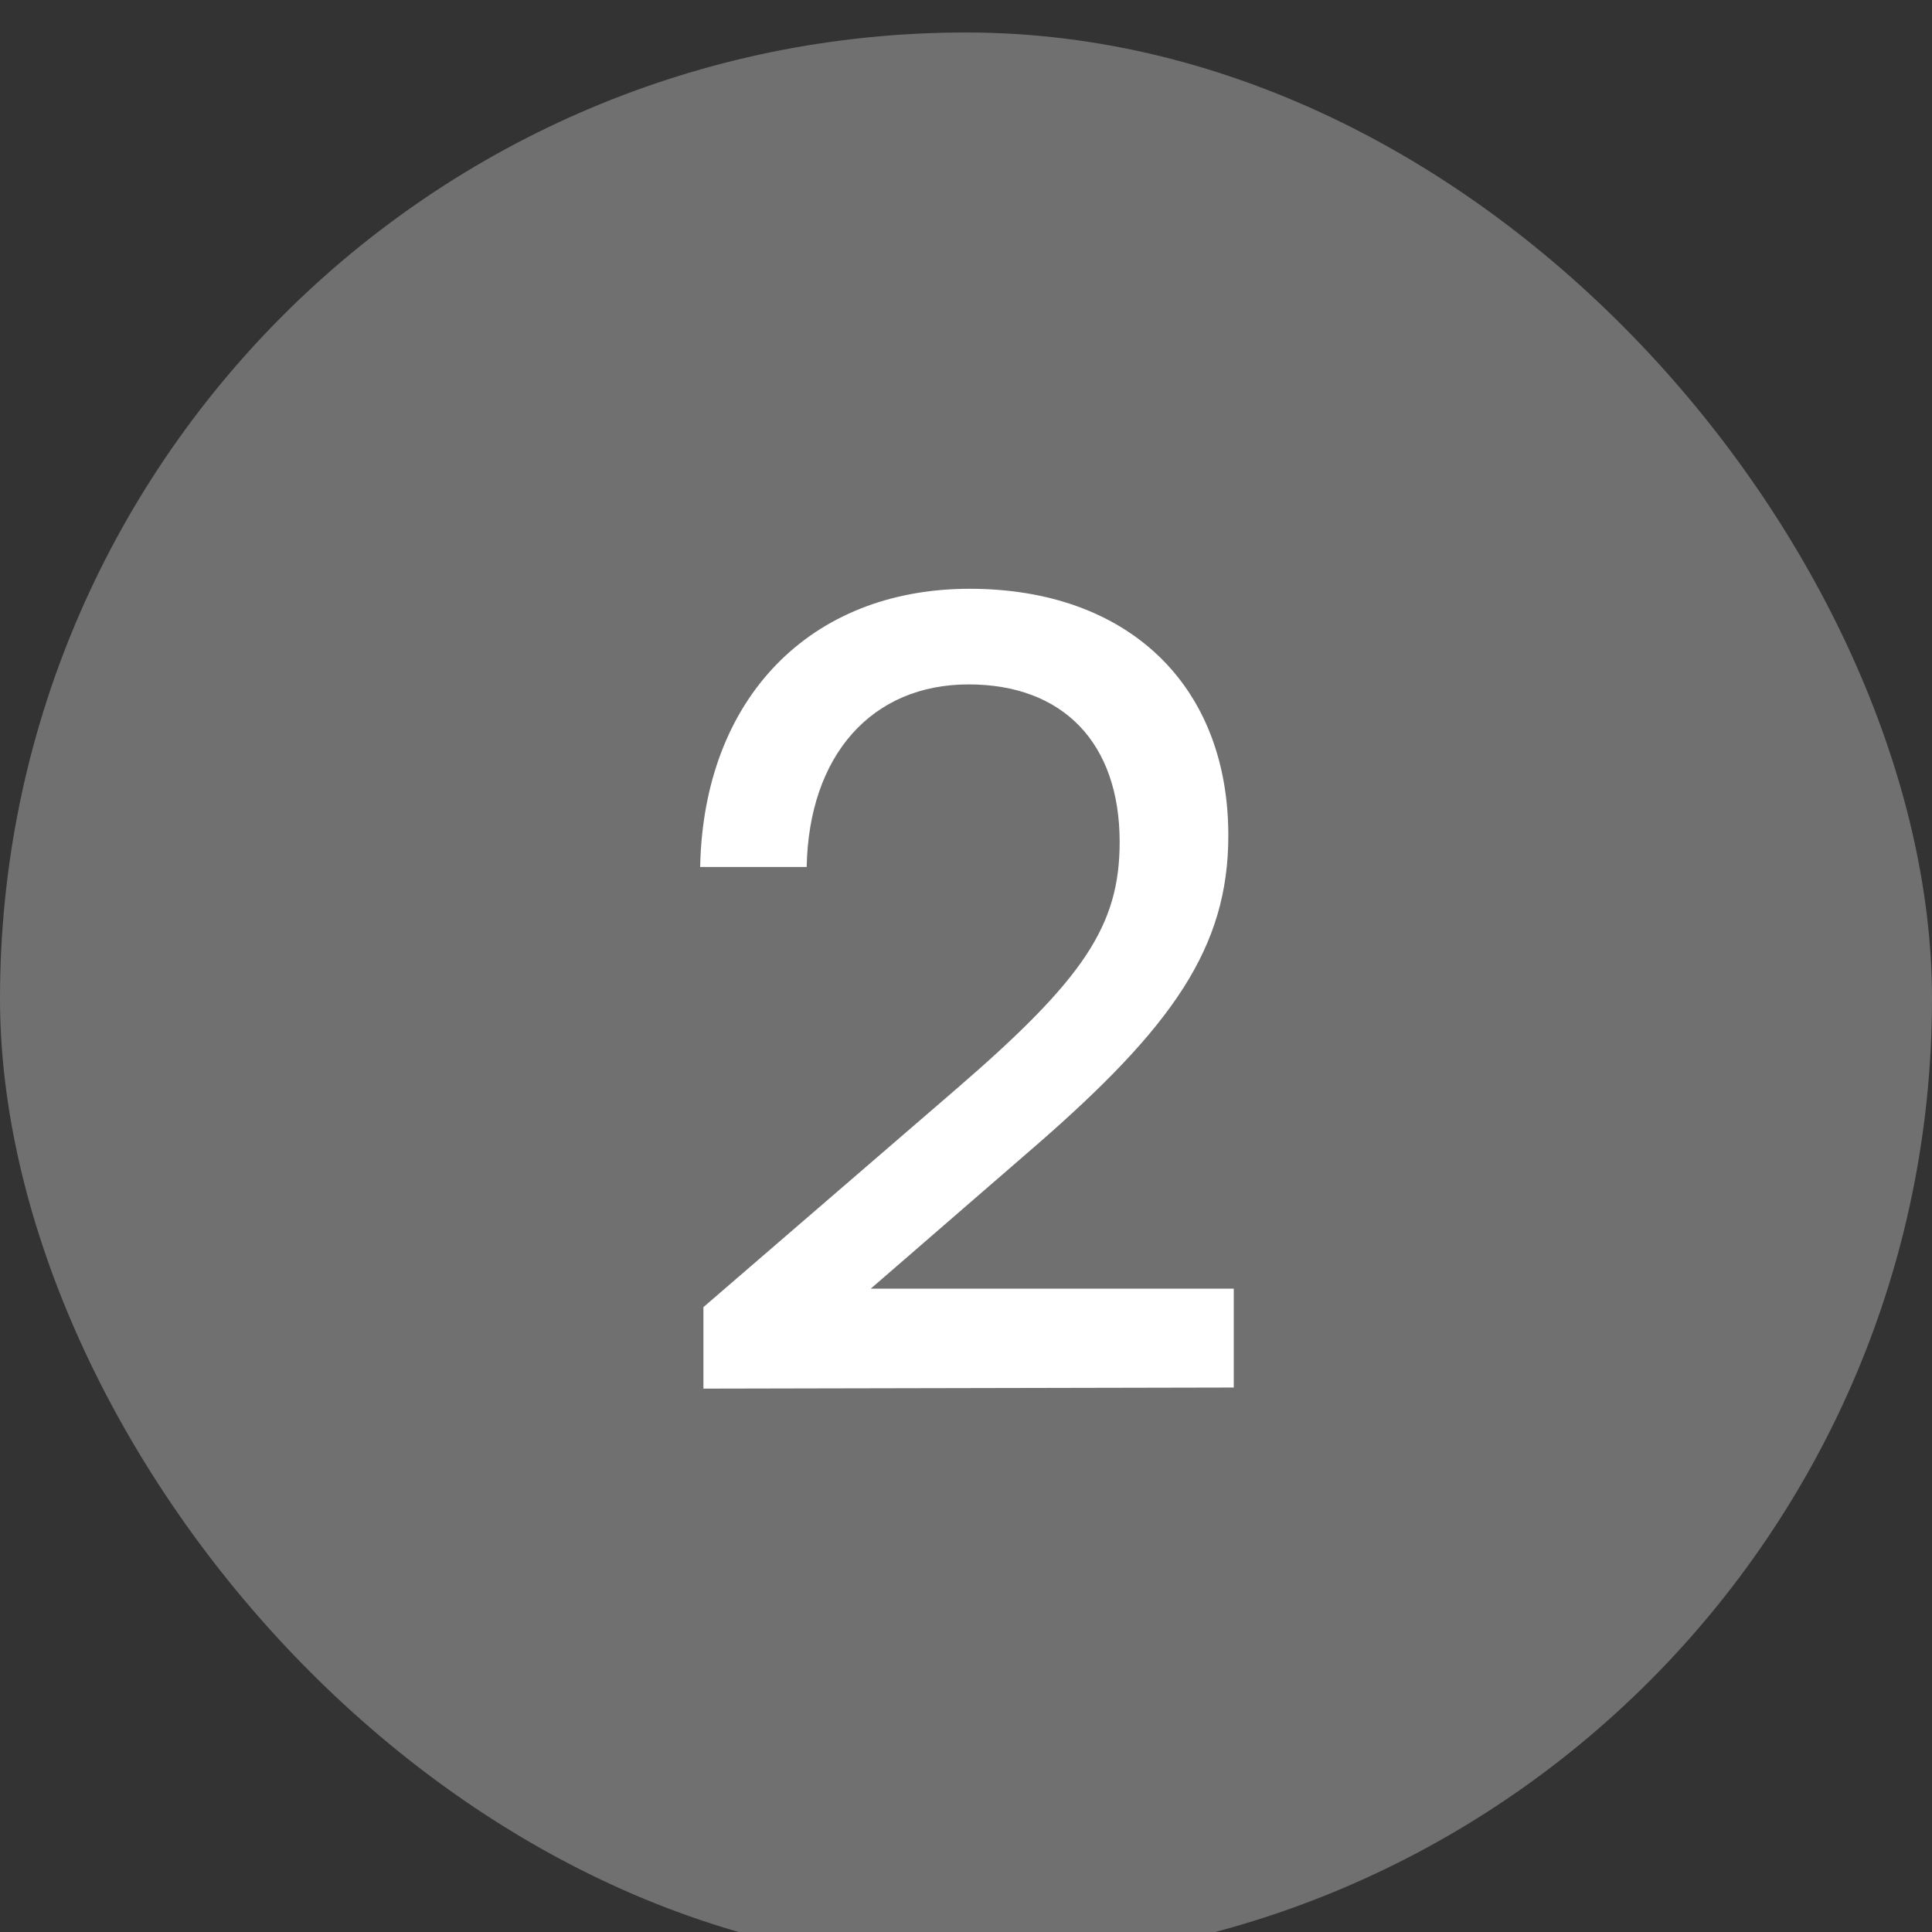 <svg width="32" height="32" viewBox="0 0 32 32" fill="none" xmlns="http://www.w3.org/2000/svg">
<rect x="0" y="0" width="32" height="32" fill="#333333" stroke="none"/>
<rect y="0.538" width="32" height="32" rx="16" fill="white" fill-opacity="0.3"/>
<path d="M20.435 22.982L11.651 23V21.65L15.845 18.032C17.951 16.214 18.545 15.332 18.545 13.946C18.545 12.308 17.609 11.336 16.043 11.336C14.441 11.336 13.397 12.506 13.361 14.36H11.597C11.651 11.57 13.415 9.752 16.061 9.752C18.671 9.752 20.345 11.336 20.345 13.838C20.345 15.692 19.427 17.006 17.123 19.004L14.423 21.344H20.435V22.982Z" fill="white"/>
</svg>
